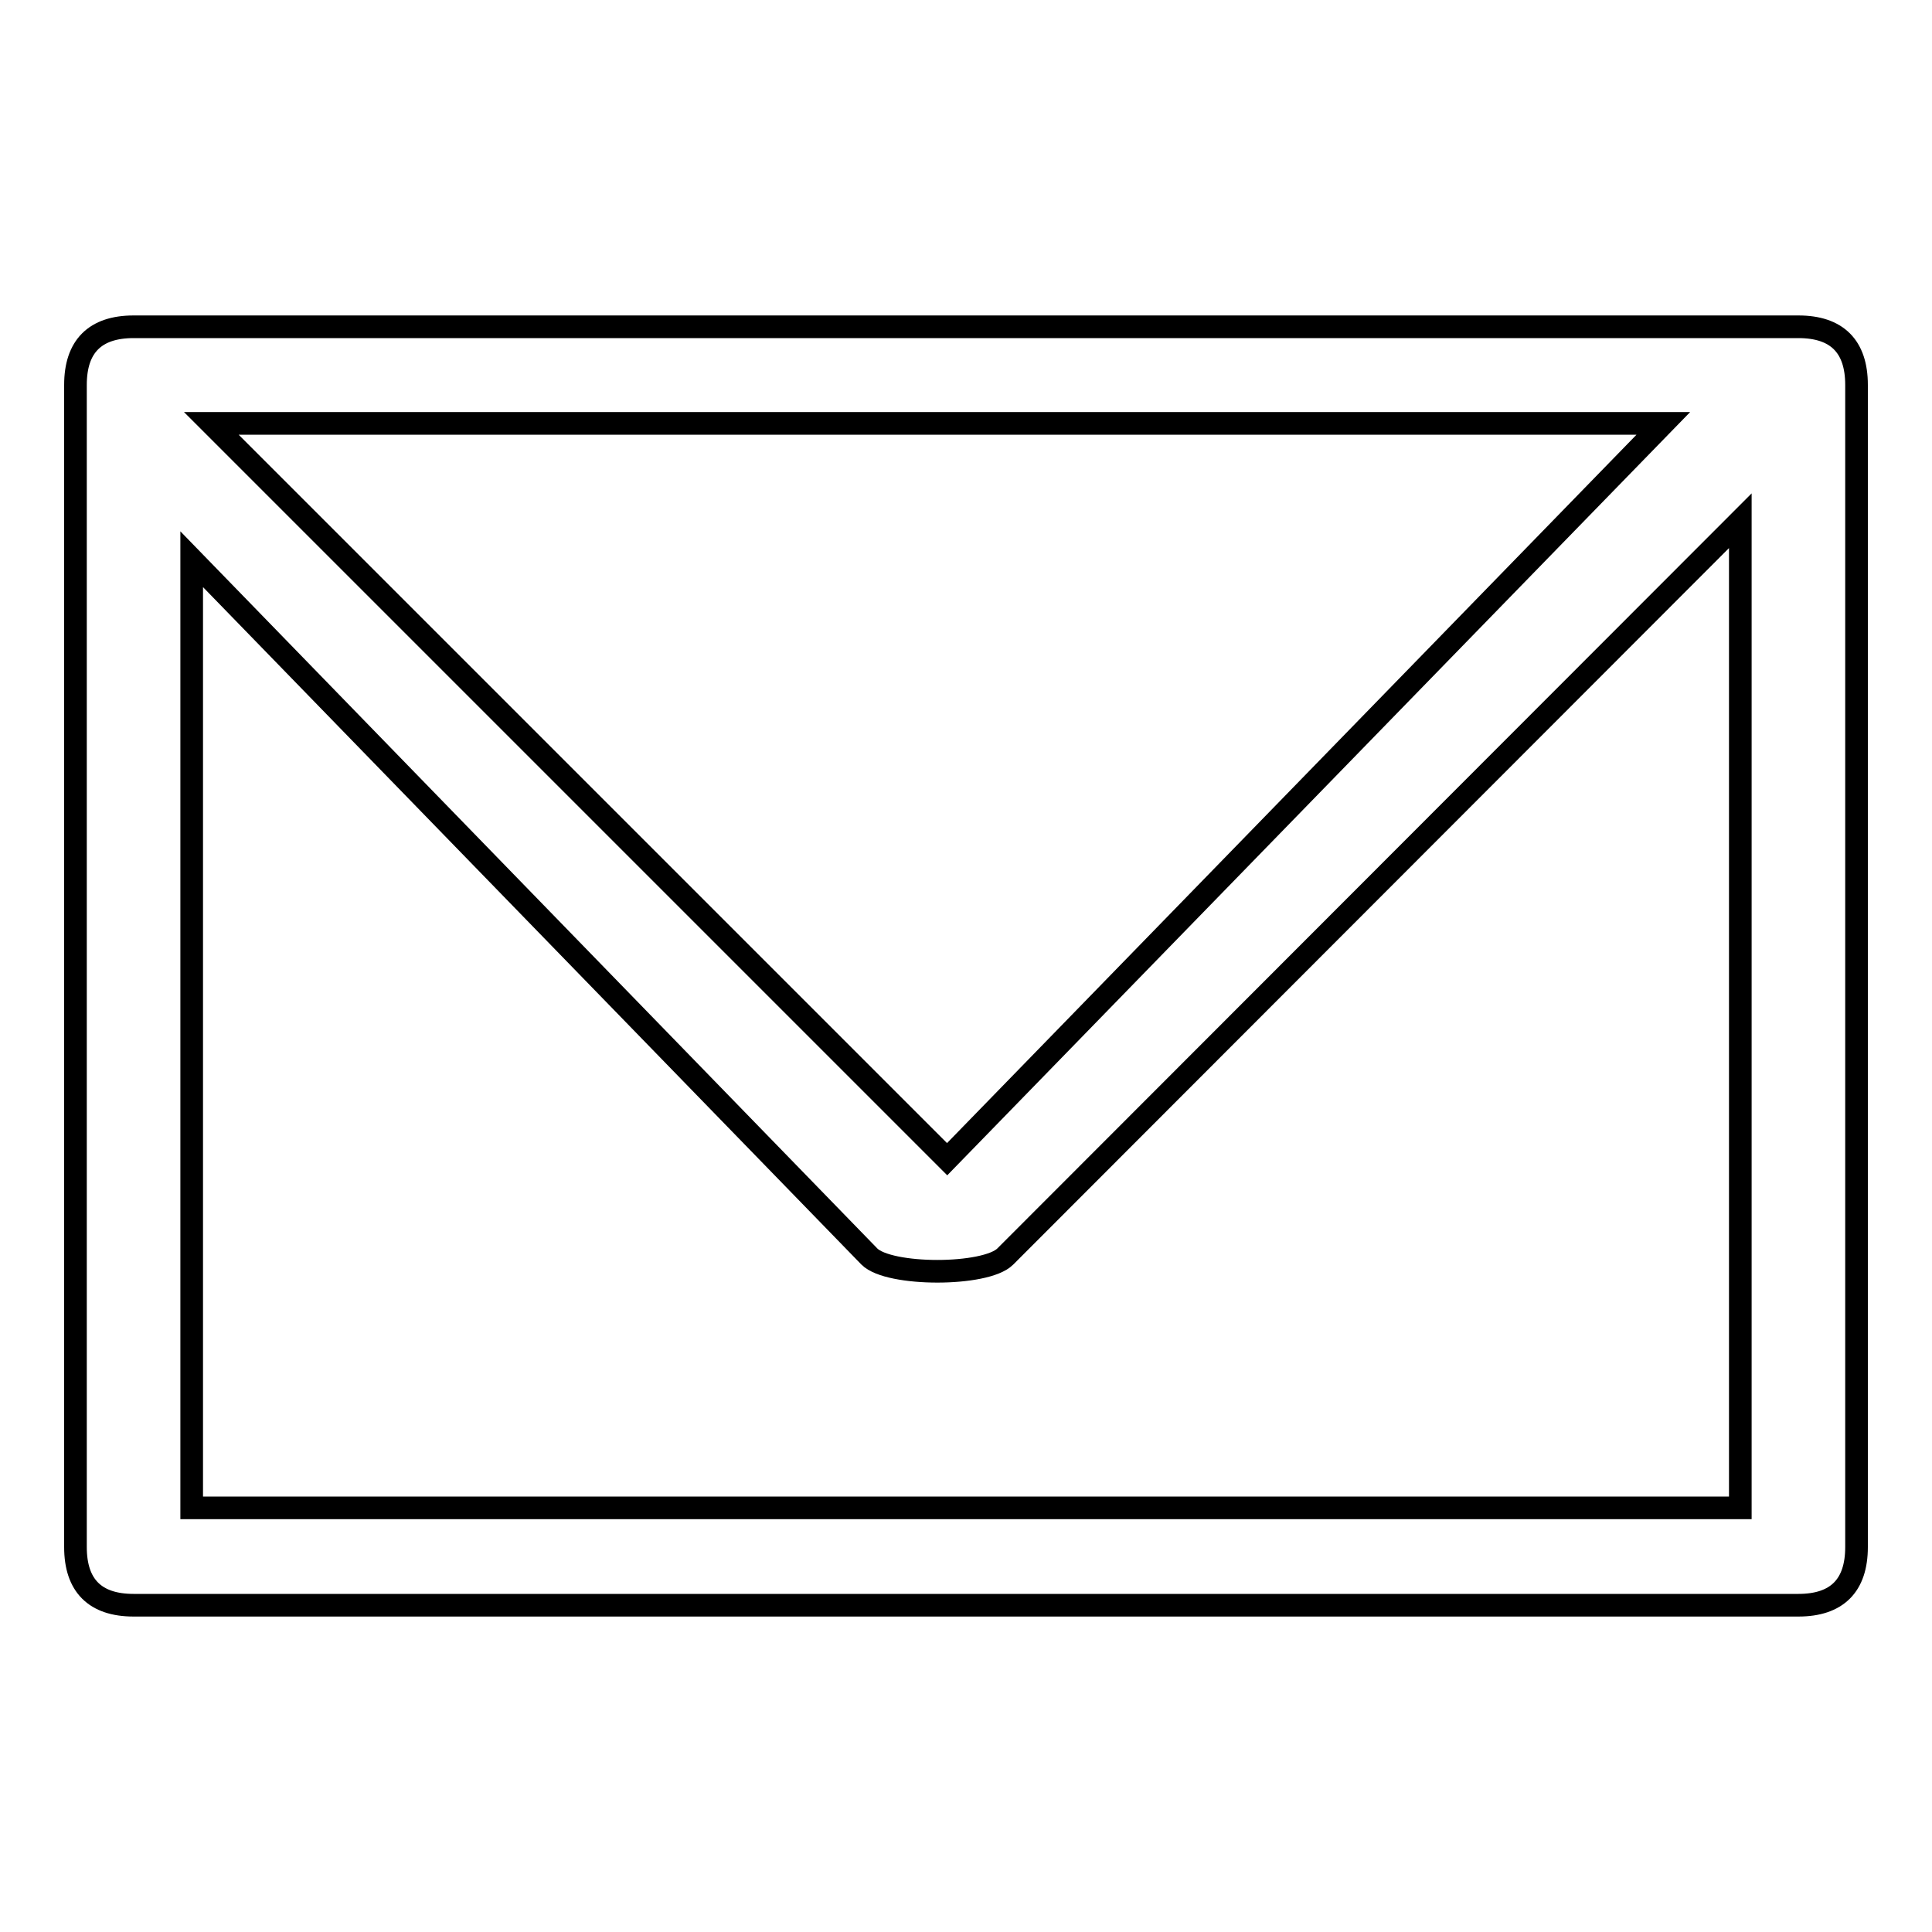 <?xml version="1.0" encoding="utf-8"?>
<!-- Svg Vector Icons : http://www.onlinewebfonts.com/icon -->
<!DOCTYPE svg PUBLIC "-//W3C//DTD SVG 1.1//EN" "http://www.w3.org/Graphics/SVG/1.1/DTD/svg11.dtd">
<svg version="1.1" xmlns="http://www.w3.org/2000/svg" xmlns:xlink="http://www.w3.org/1999/xlink" x="0px" y="0px" viewBox="0 0 256 256" enable-background="new 0 0 256 256" xml:space="preserve">
<g><g><path stroke-width="3" fill-opacity="0" stroke="#000000"  d="M238.3,43.3H17.7c-5.1,0-7.7,2.6-7.7,7.7v7.7c0,0,0,0,0,2.6V205c0,5.1,2.6,7.7,7.7,7.7h220.6c5.1,0,7.7-2.6,7.7-7.7V51C246,45.9,243.4,43.3,238.3,43.3z M220.4,56.1l-94.9,97.5L28,56.1H220.4z M230.6,199.8H25.4V74.1l89.8,92.4c2.6,2.6,15.4,2.6,18,0L230.6,69V199.8z"/></g></g>
</svg>